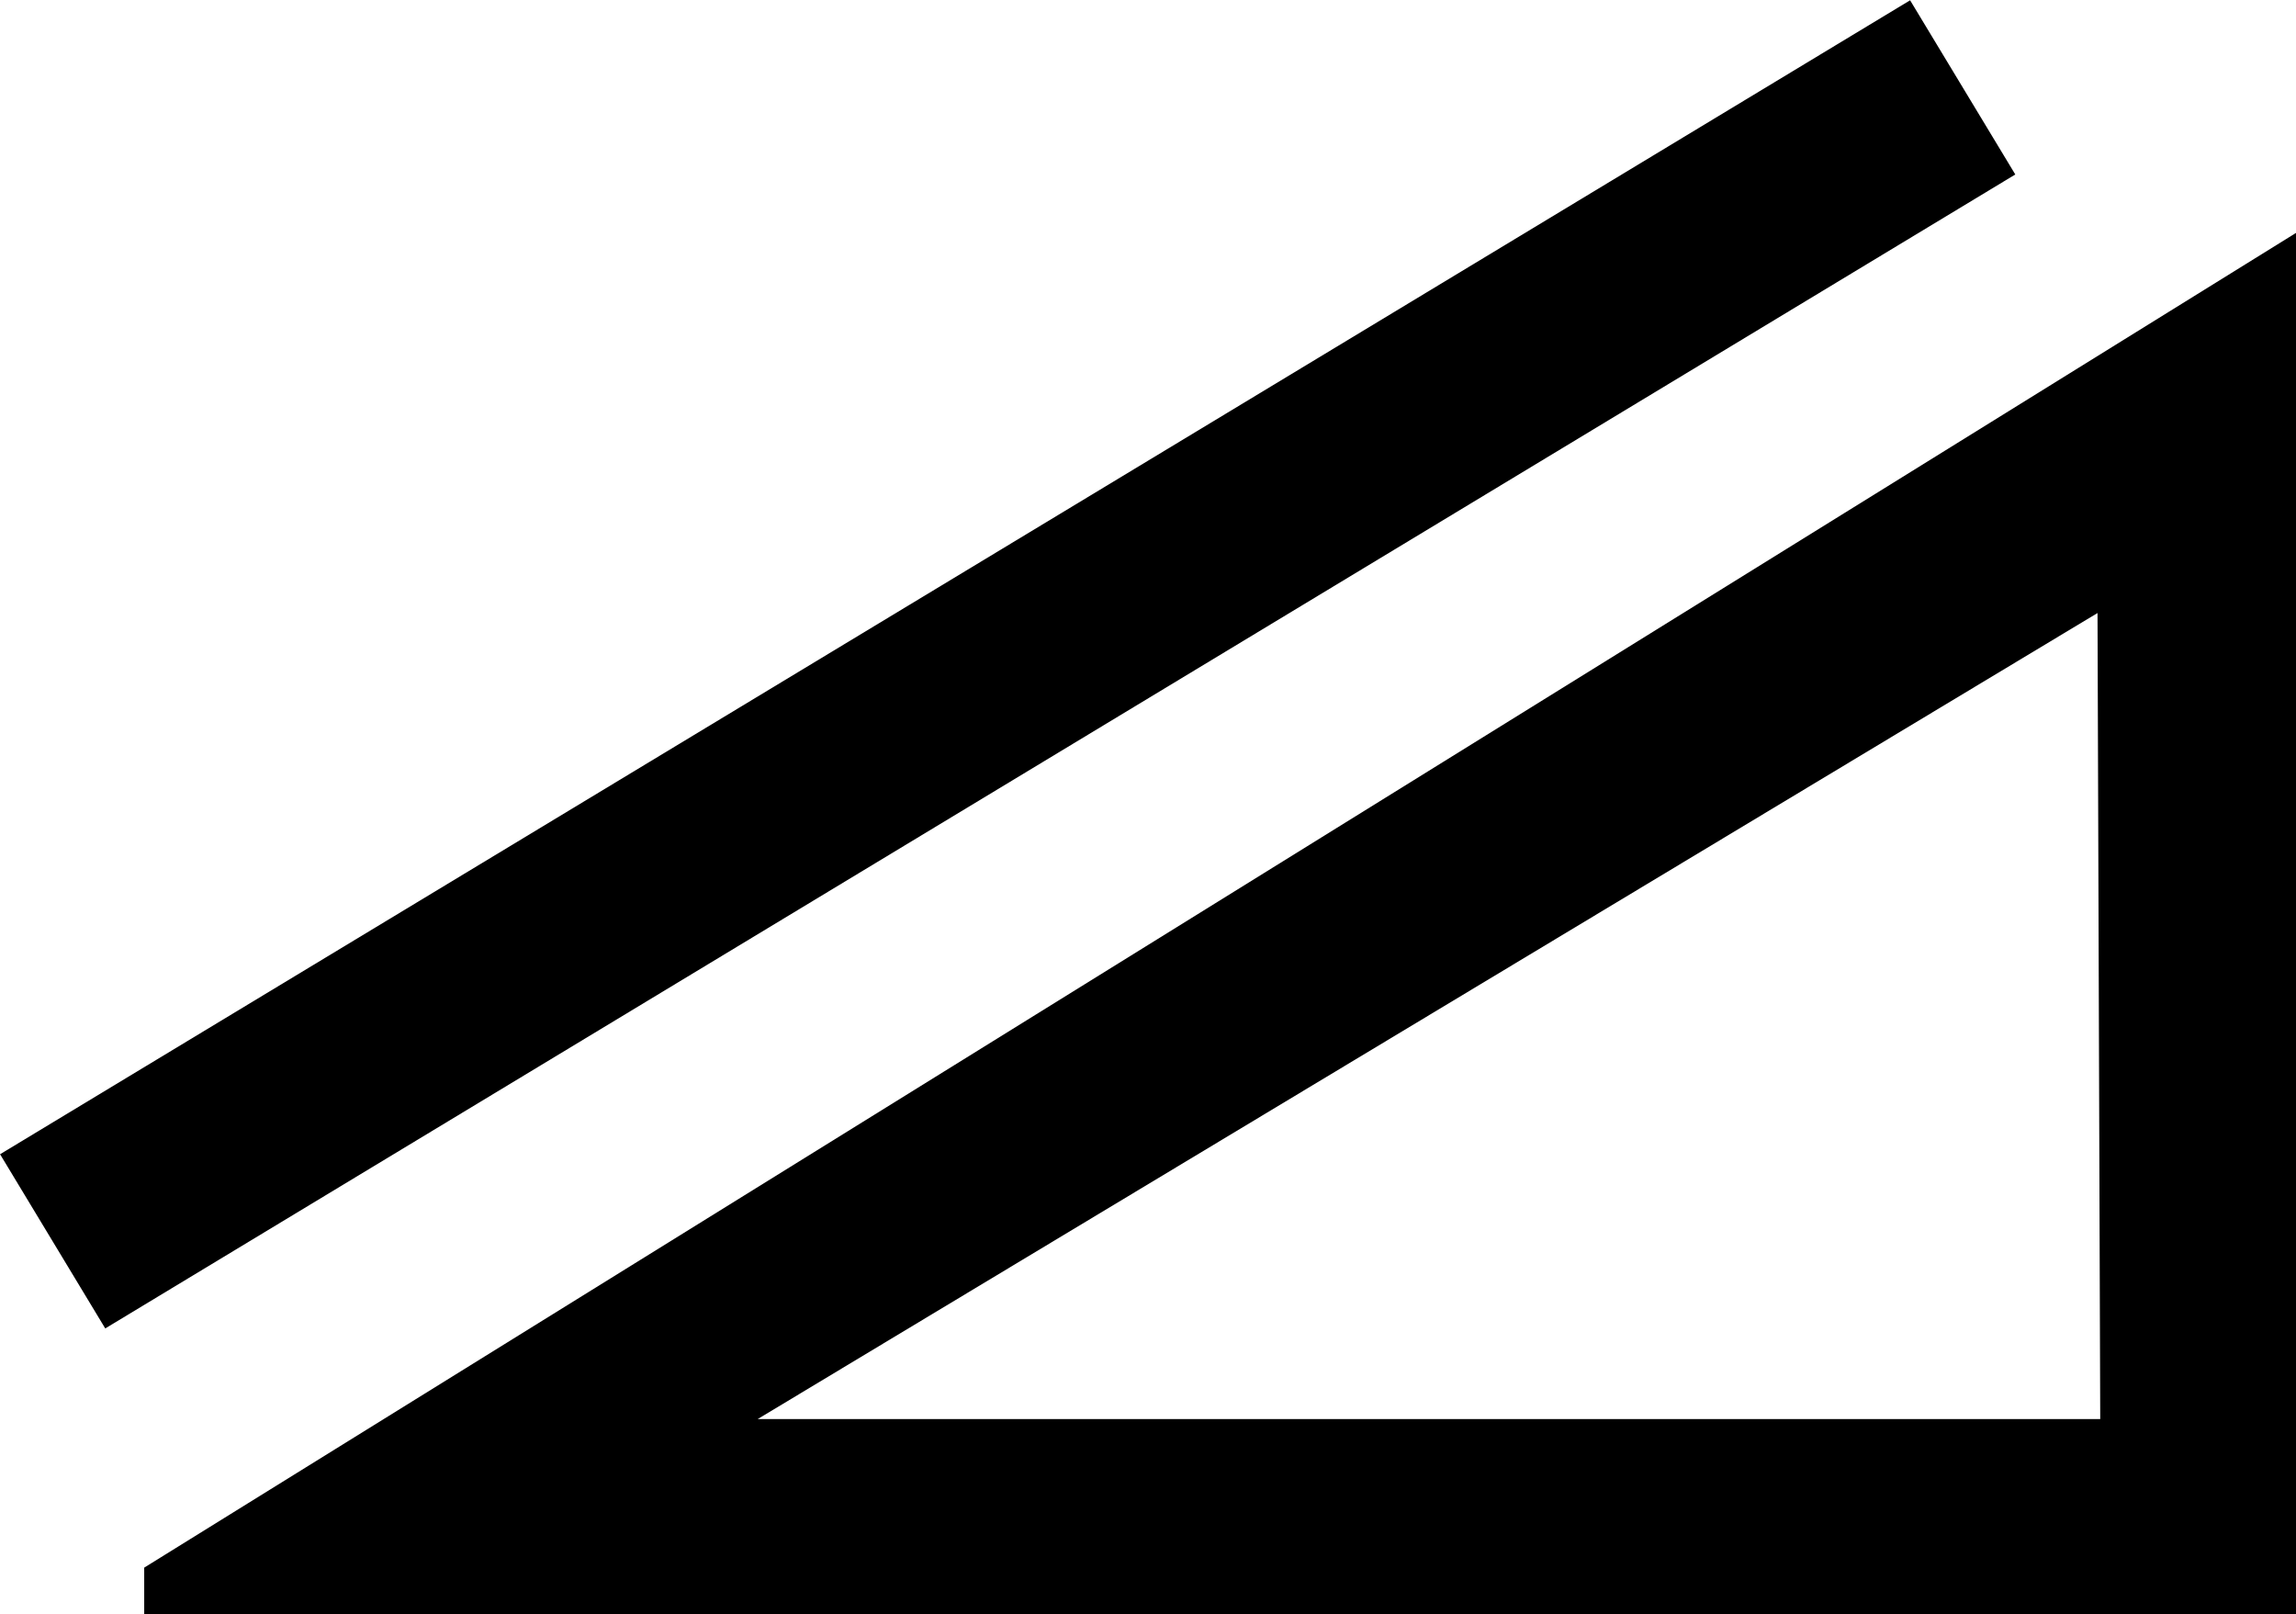 <?xml version="1.0" encoding="UTF-8"?>
<svg id="Layer_1" data-name="Layer 1" xmlns="http://www.w3.org/2000/svg" viewBox="0 0 38.37 26.97">
  <defs>
    <style>
      .cls-1, .cls-2 {
        stroke: #000;
        stroke-miterlimit: 10;
      }

      .cls-2 {
        stroke-width: 3.4px;
      }
    </style>
  </defs>
  <path class="cls-1" d="M2.91,26.47L37.87,4.79v21.69H2.91ZM10.86,24.21h24.74l-.05-14.85-24.69,14.85Z"/>
  <line class="cls-2" x1=".88" y1="20.74" x2="32.8" y2="1.46"/>
</svg>